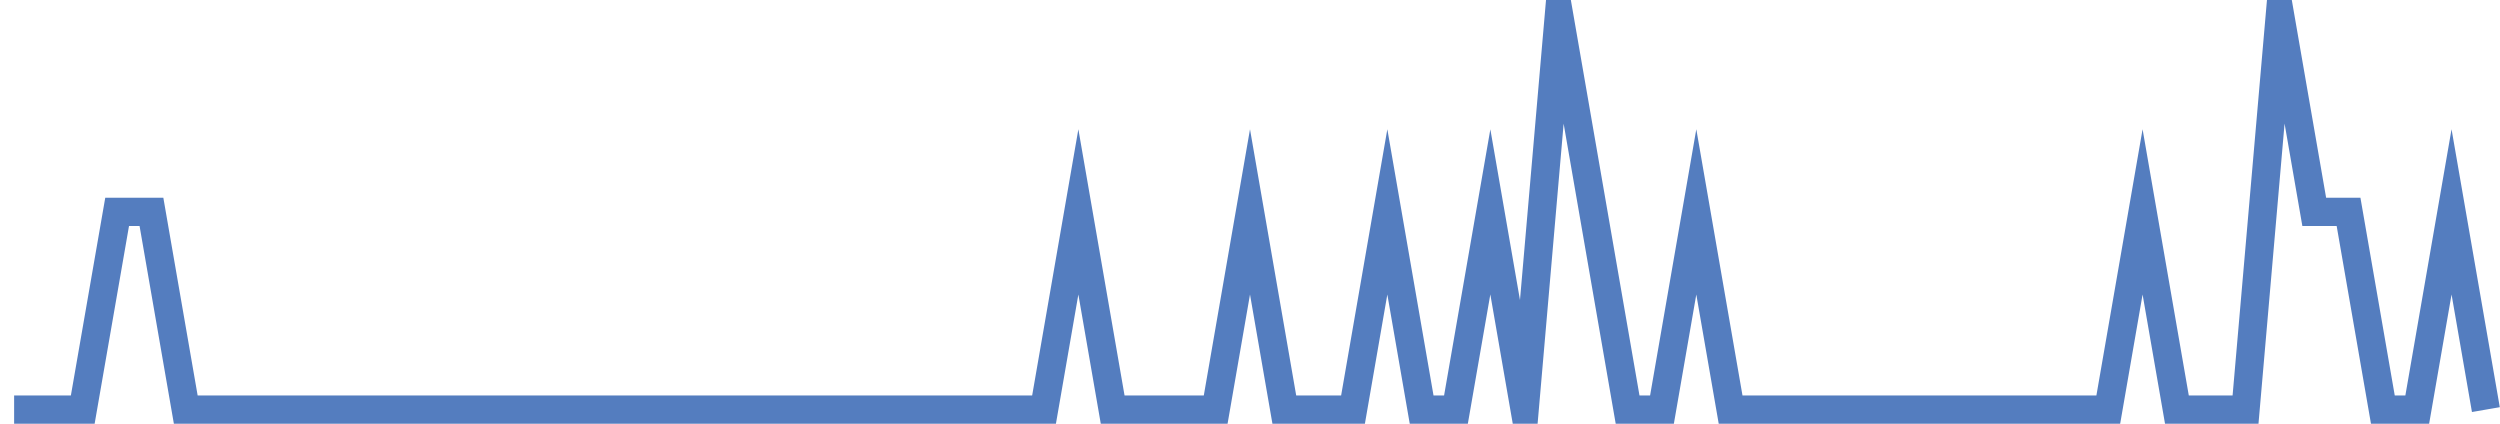 <?xml version="1.0" encoding="UTF-8"?>
<svg xmlns="http://www.w3.org/2000/svg" xmlns:xlink="http://www.w3.org/1999/xlink" width="177pt" height="30pt" viewBox="0 0 177 30" version="1.1">
<g id="surface2351221">
<path style="fill:none;stroke-width:2;stroke-linecap:butt;stroke-linejoin:miter;stroke:rgb(32.941%,49.02%,74.902%);stroke-opacity:1;stroke-miterlimit:10;" d="M 1 29 L 5.859 29 L 8.293 15 L 10.723 15 L 13.152 29 L 73.918 29 L 76.348 15 L 78.777 29 L 86.07 29 L 88.5 15 L 90.93 29 L 95.793 29 L 98.223 15 L 100.652 29 L 103.082 29 L 105.516 15 L 107.945 29 L 110.375 1 L 115.234 29 L 117.668 29 L 120.098 15 L 122.527 29 L 149.266 29 L 151.695 15 L 154.125 29 L 158.984 29 L 161.418 1 L 163.848 15 L 166.277 15 L 168.707 29 L 171.141 29 L 173.57 15 L 176 29 "/>
</g>
</svg>
